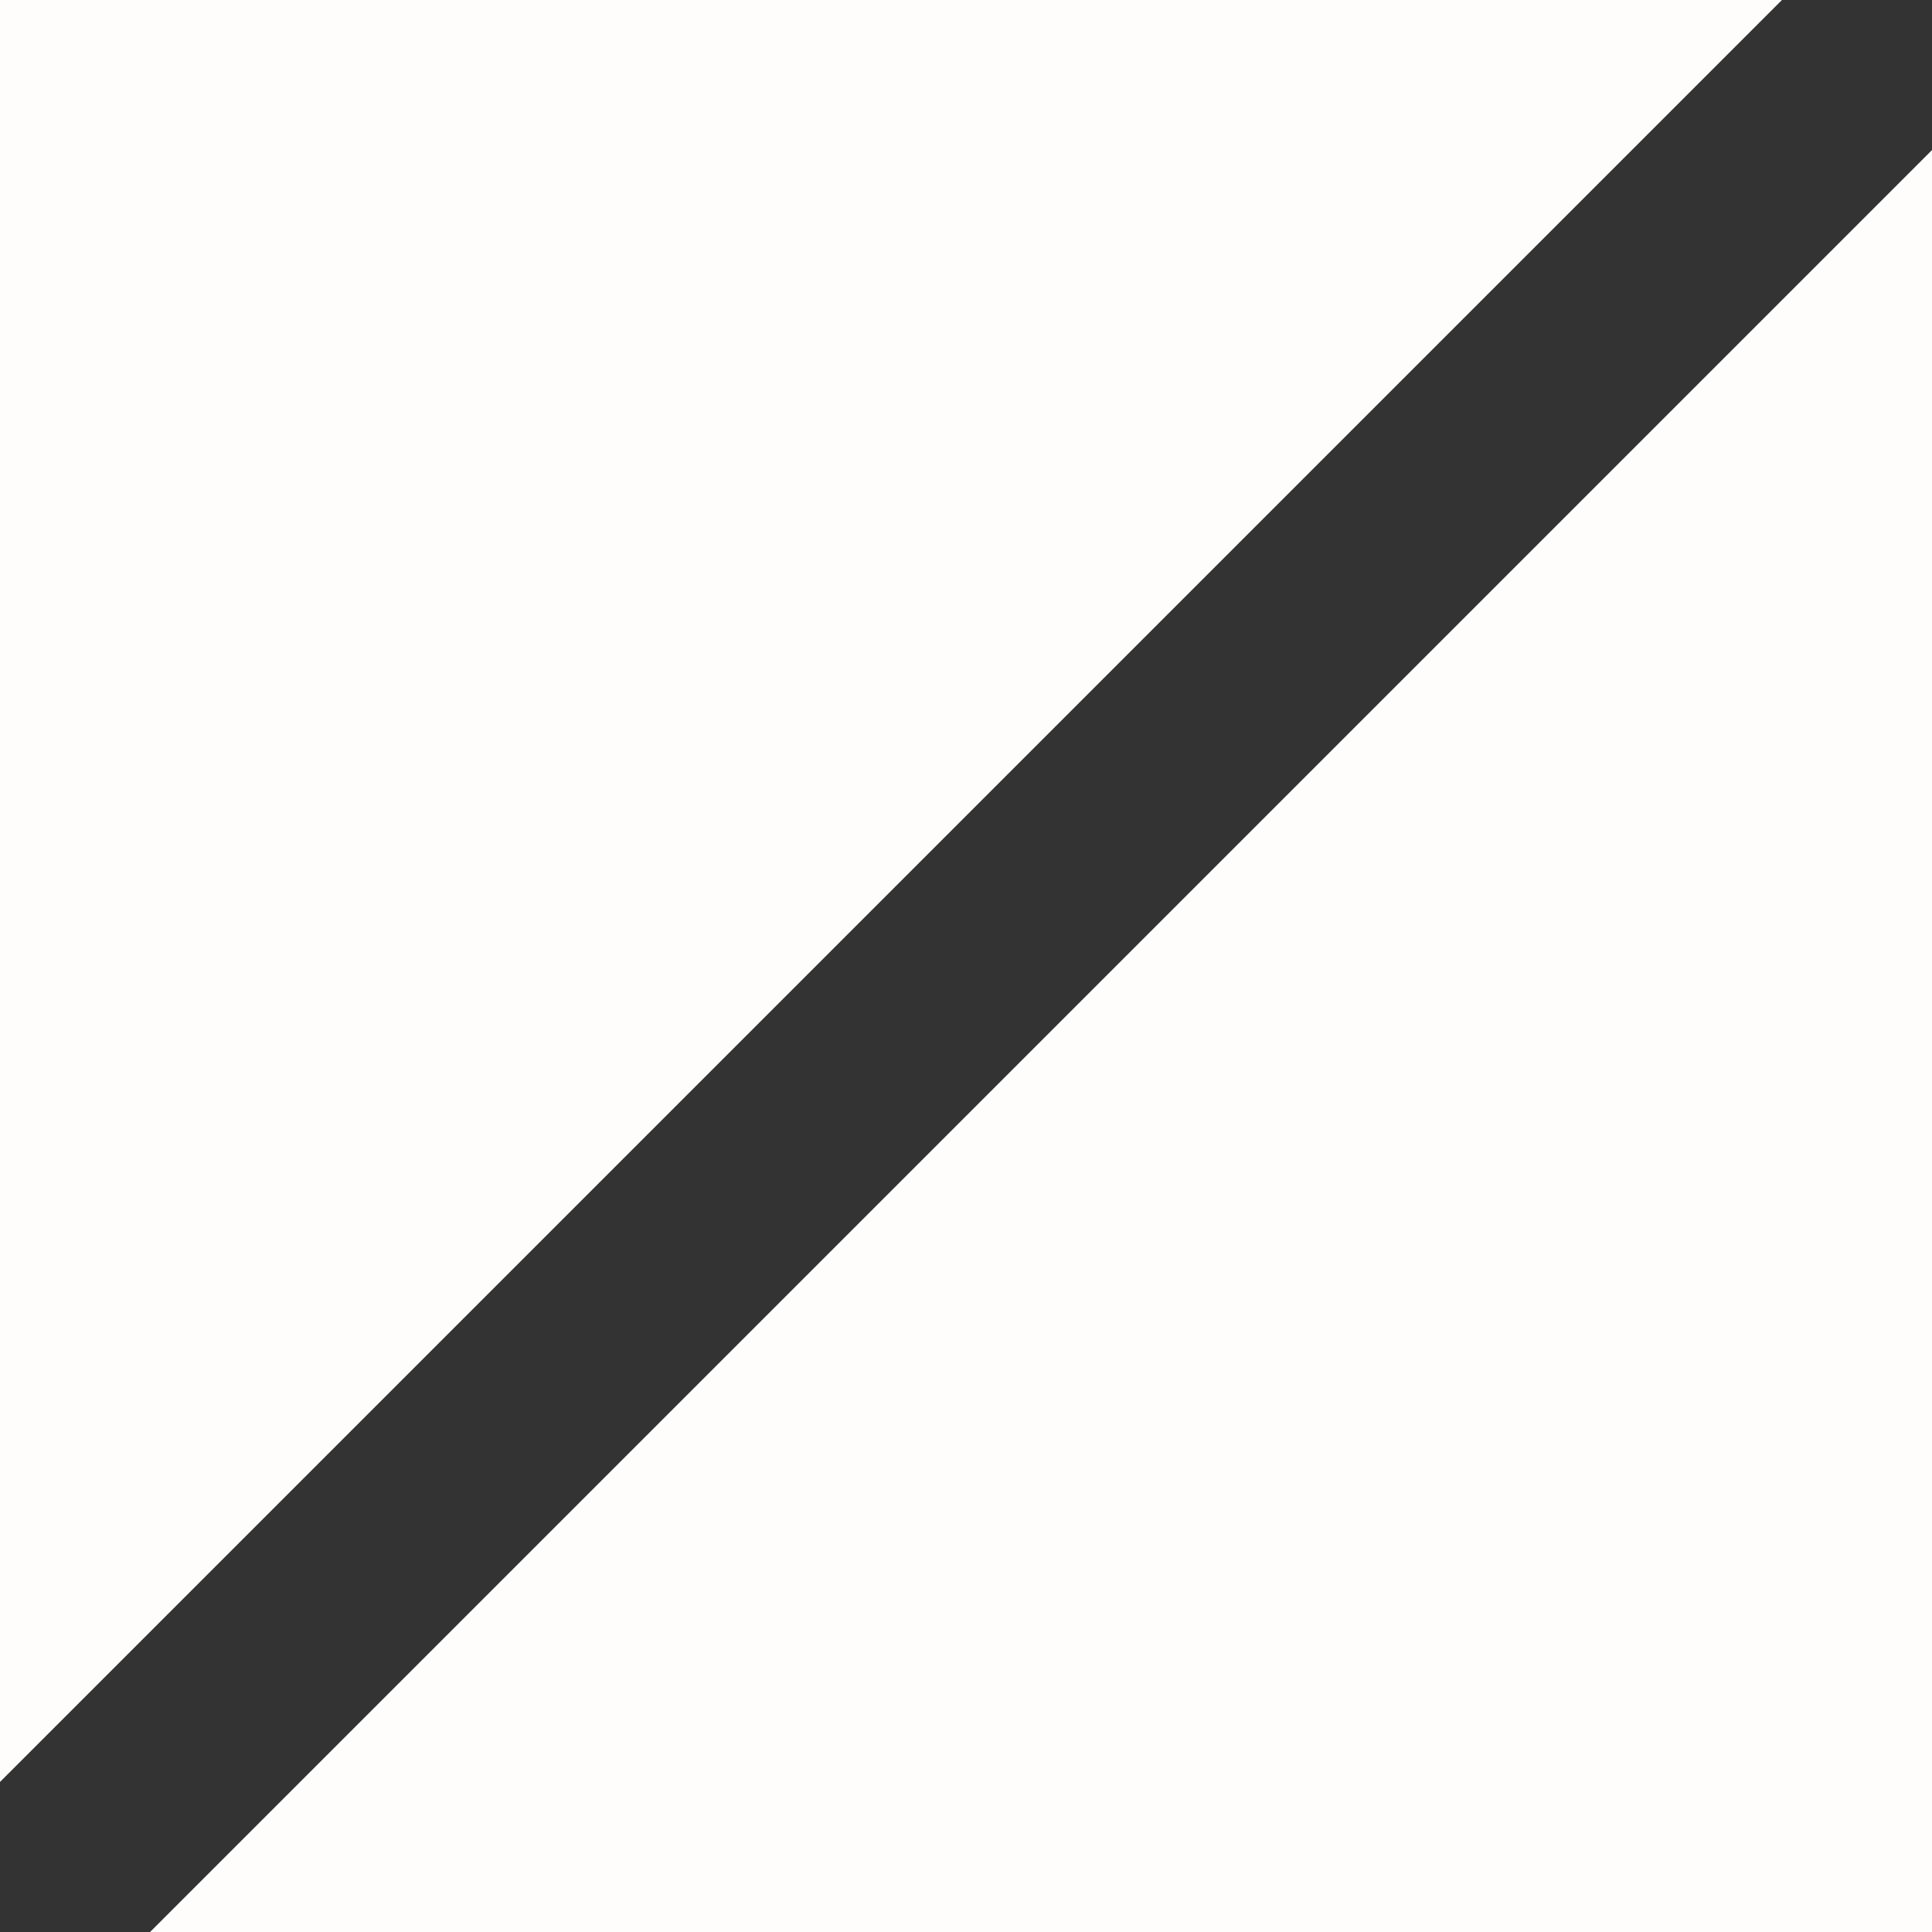<?xml version="1.0" encoding="UTF-8"?> <svg xmlns="http://www.w3.org/2000/svg" width="871" height="871" viewBox="0 0 871 871" fill="none"><rect x="0" y="0" width="871" height="871" fill="#333333" stroke="none"/><g clip-path="url(#clip0_220_33)"><path fill-rule="evenodd" clip-rule="evenodd" d="M0 0V803.35L803.35 0H0Z" fill="#FFFCFC"></path><path fill-rule="evenodd" clip-rule="evenodd" d="M67.648 871H870.998V67.65L67.648 871Z" fill="#FFFCFC"></path></g><defs><clipPath id="clip0_220_33"><rect width="871" height="871" fill="white"></rect></clipPath></defs></svg> 